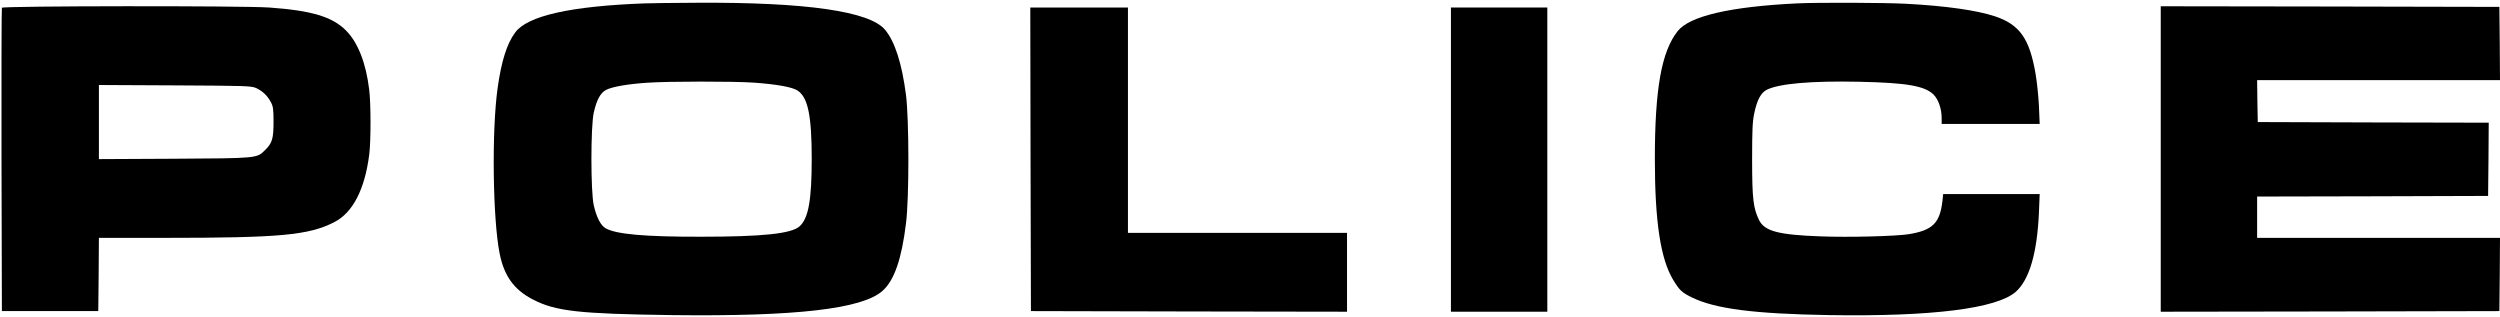 <?xml version="1.0" standalone="no"?>
<!DOCTYPE svg PUBLIC "-//W3C//DTD SVG 20010904//EN"
 "http://www.w3.org/TR/2001/REC-SVG-20010904/DTD/svg10.dtd">
<svg version="1.0" xmlns="http://www.w3.org/2000/svg"
 width="1997pt" height="253pt" viewBox="0 0 1997 253"
 preserveAspectRatio="xMidYMid meet">

<g transform="translate(0,253) scale(0.1,-0.1)"
fill="#000000" stroke="none">
<path d="M5150 2503 c-593 -22 -937 -99 -1035 -233 -66 -89 -110 -229 -140
-443 -48 -343 -39 -1045 16 -1322 36 -180 115 -289 265 -367 181 -94 366 -115
1109 -125 995 -12 1523 49 1685 194 93 83 152 252 187 538 26 203 25 831 0
1027 -33 254 -89 426 -167 520 -123 148 -630 221 -1505 216 -187 -1 -374 -3
-415 -5z m870 -633 c185 -13 311 -36 352 -64 82 -55 112 -200 112 -546 0 -327
-26 -473 -96 -537 -64 -60 -297 -84 -788 -84 -449 -1 -681 20 -763 68 -39 23
-72 87 -94 183 -25 110 -25 630 0 740 23 103 54 159 99 182 47 25 175 47 326
57 174 12 686 12 852 1z"/>
<path d="M14355 2503 c-534 -26 -859 -101 -954 -222 -129 -163 -182 -461 -182
-1021 0 -499 45 -797 146 -965 50 -83 69 -101 150 -141 186 -91 496 -131 1095
-141 823 -13 1339 52 1492 186 108 96 171 309 185 633 l6 148 -385 0 -386 0
-6 -58 c-21 -175 -79 -232 -271 -263 -106 -16 -473 -26 -704 -17 -333 12 -445
41 -489 129 -47 96 -56 171 -56 484 0 235 3 305 17 370 22 106 53 163 98 187
97 50 355 73 739 65 382 -8 525 -33 596 -103 38 -39 64 -113 64 -186 l0 -48
392 0 391 0 -6 144 c-4 79 -16 195 -27 257 -48 281 -127 393 -325 459 -146 48
-390 83 -710 100 -169 9 -711 11 -870 3z"/>
<path d="M15 2468 c-3 -7 -4 -555 -3 -1218 l3 -1205 385 0 385 0 3 293 2 292
523 0 c924 0 1153 21 1356 125 149 75 246 263 281 545 13 111 13 401 -1 515
-26 213 -90 376 -185 471 -108 110 -275 160 -614 184 -224 15 -2129 13 -2135
-2z m2030 -641 c51 -23 91 -61 118 -112 19 -35 22 -56 22 -160 0 -133 -11
-169 -68 -224 -66 -66 -59 -65 -724 -69 l-603 -3 0 296 0 296 608 -3 c560 -3
610 -4 647 -21z"/>
<path d="M17260 1260 l0 -1220 1353 2 1352 3 3 293 2 292 -970 0 -970 0 0 165
0 165 923 2 922 3 3 292 2 293 -922 2 -923 3 -3 168 -2 167 970 0 970 0 -2
293 -3 292 -1352 3 -1353 2 0 -1220z"/>
<path d="M8232 1258 l3 -1213 1263 -3 1262 -2 0 315 0 315 -875 0 -875 0 0
900 0 900 -390 0 -390 0 2 -1212z"/>
<path d="M11590 1255 l0 -1215 385 0 385 0 0 1215 0 1215 -385 0 -385 0 0
-1215z"/>
</g>
</svg>
